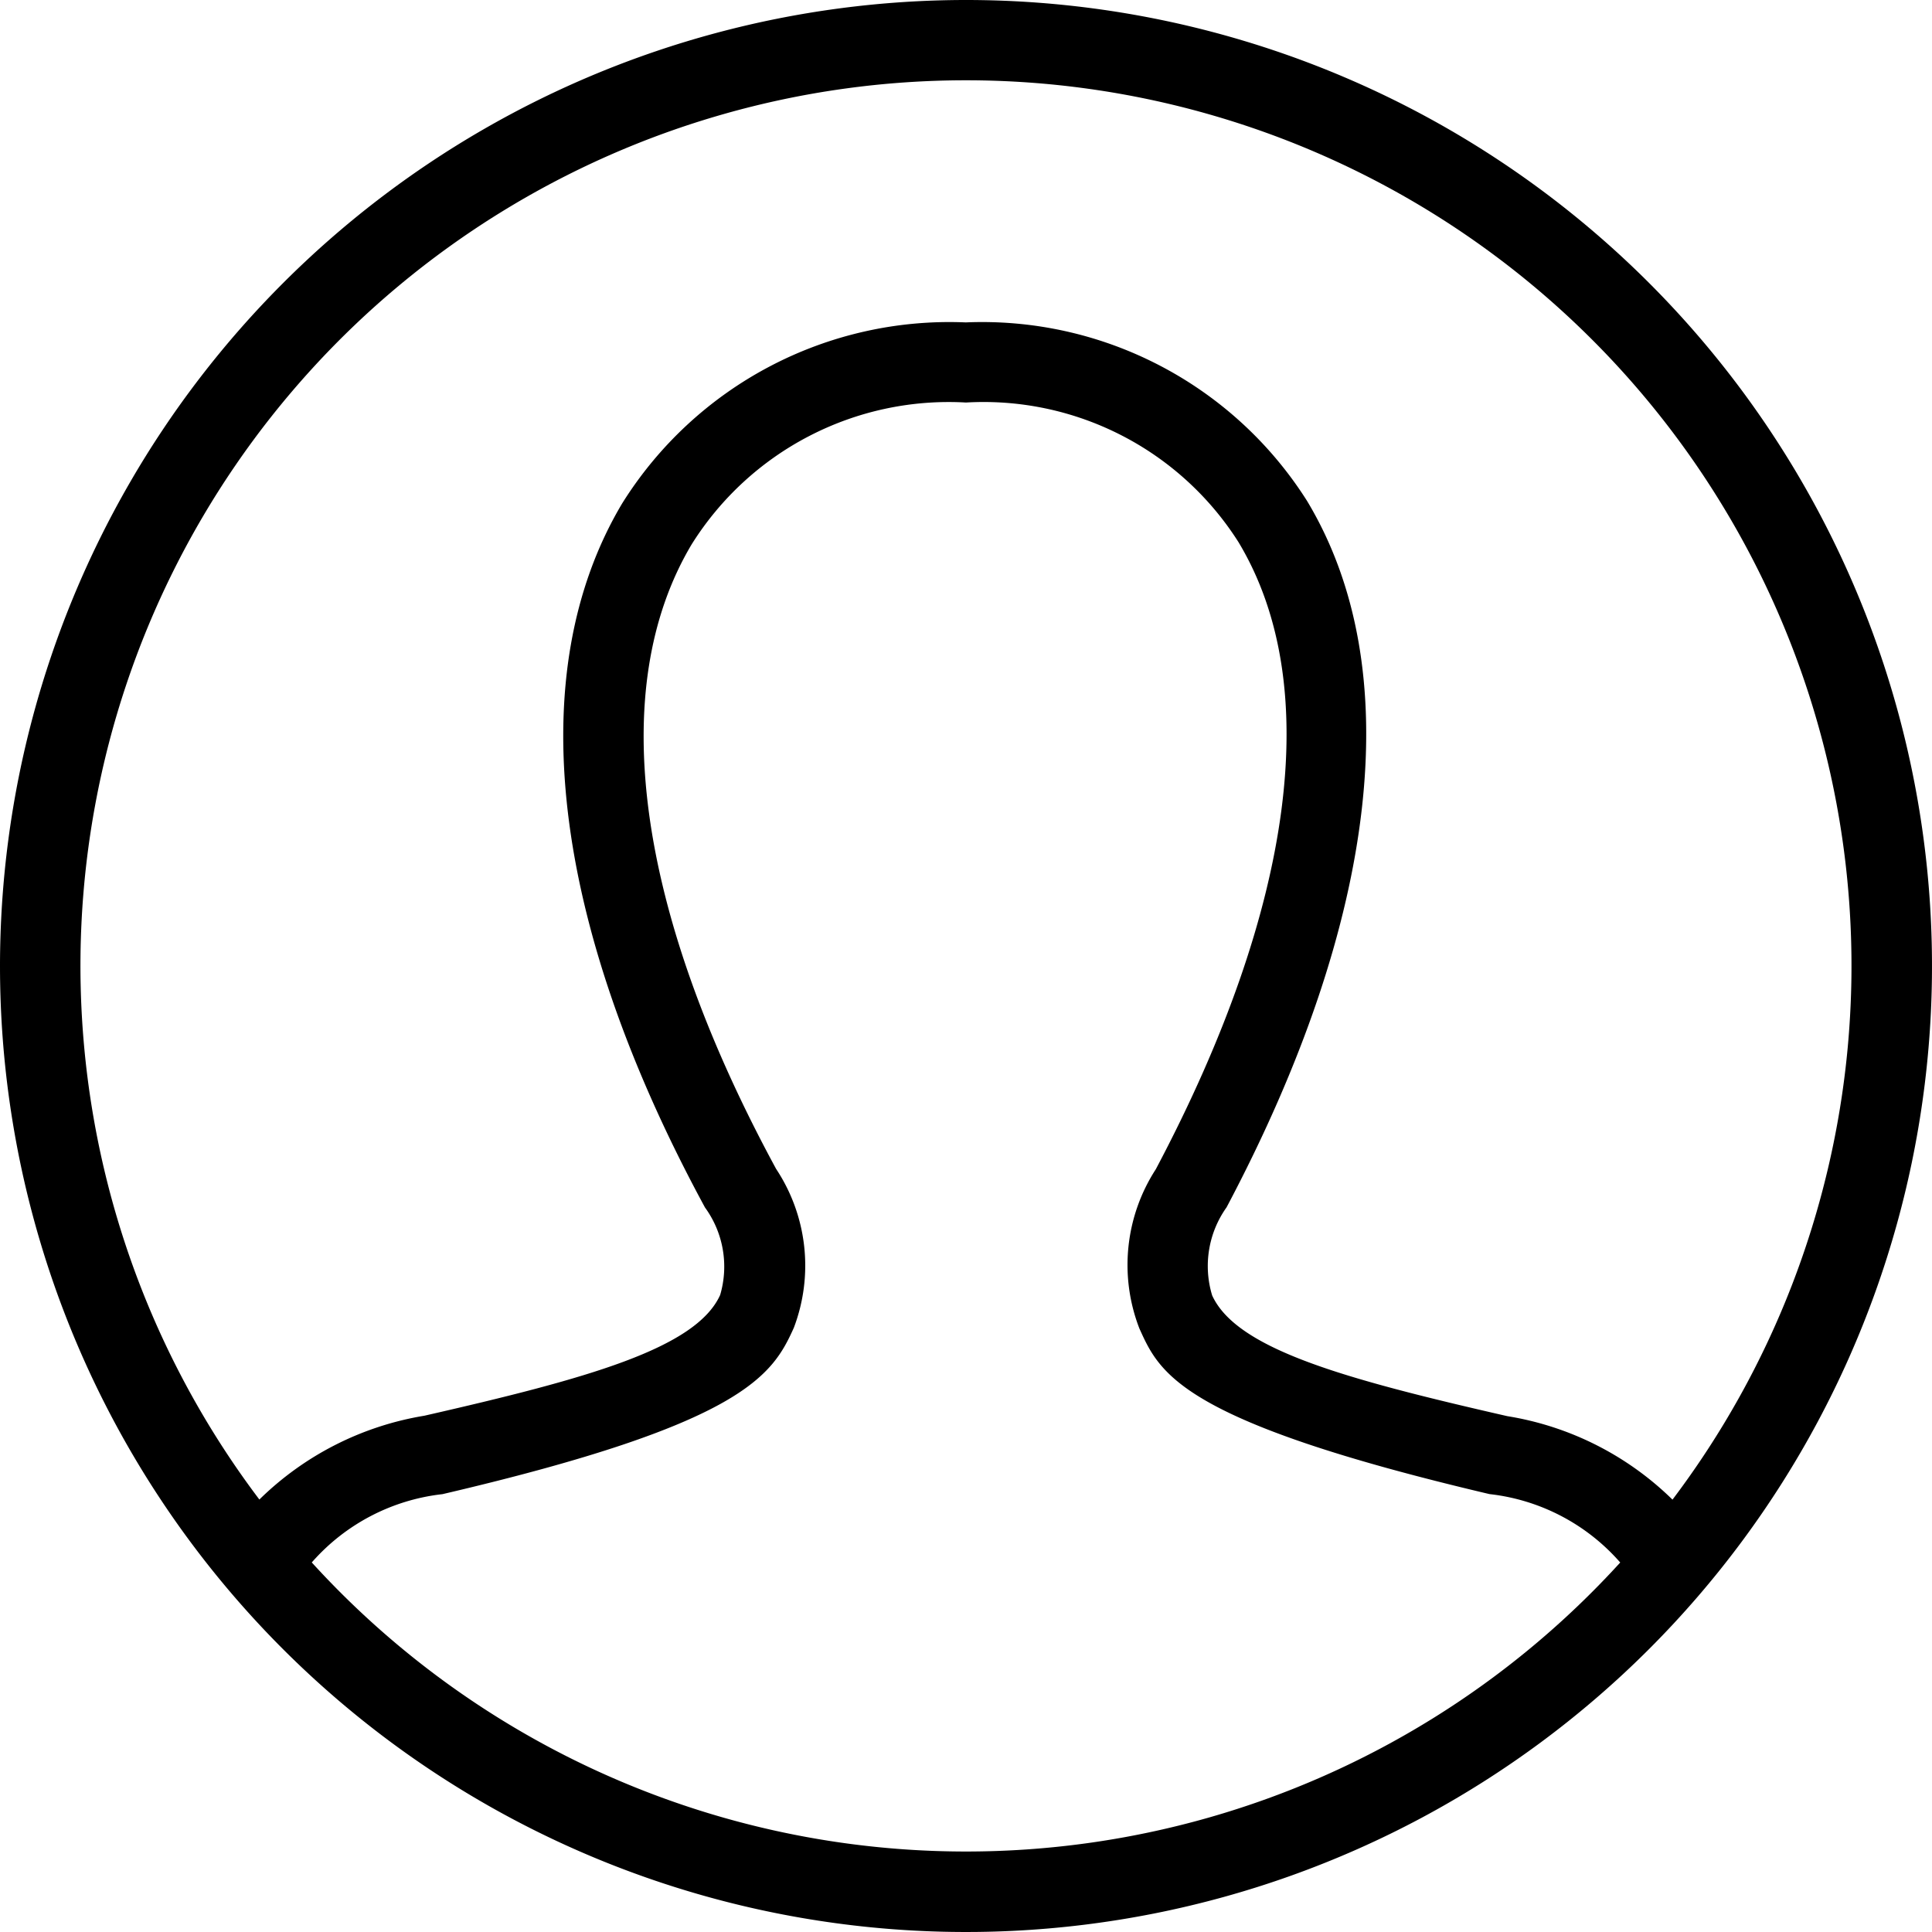 <svg xmlns="http://www.w3.org/2000/svg" width="32" height="32"><path fill-rule="evenodd" d="M16 0A16 16 0 1 1 0 16 16.008 16.008 0 0 1 16 0Zm10.836 25.88a3.372 3.372 0 0 0-2.165-1.133c-5.131-1.208-5.463-2-5.8-2.745a2.915 2.915 0 0 1 .273-2.636c2.3-4.343 2.787-8.032 1.369-10.387A5 5 0 0 0 16 6.667a5.025 5.025 0 0 0-4.545 2.351c-1.421 2.385-.924 6.059 1.4 10.343a2.9 2.9 0 0 1 .293 2.632c-.353.781-.815 1.587-5.82 2.755a3.376 3.376 0 0 0-2.164 1.131 14.657 14.657 0 0 0 21.673 0Zm.867-1.043a14.667 14.667 0 1 0-23.407 0 5.074 5.074 0 0 1 2.732-1.388c2.7-.616 4.5-1.115 4.9-2A1.663 1.663 0 0 0 11.677 20c-2.556-4.713-3.043-8.855-1.373-11.66a6.391 6.391 0 0 1 5.692-3 6.369 6.369 0 0 1 5.653 2.957c1.668 2.772 1.195 6.927-1.333 11.7a1.675 1.675 0 0 0-.239 1.459c.407.891 2.192 1.384 4.889 2a5.057 5.057 0 0 1 2.734 1.381Z"/></svg>